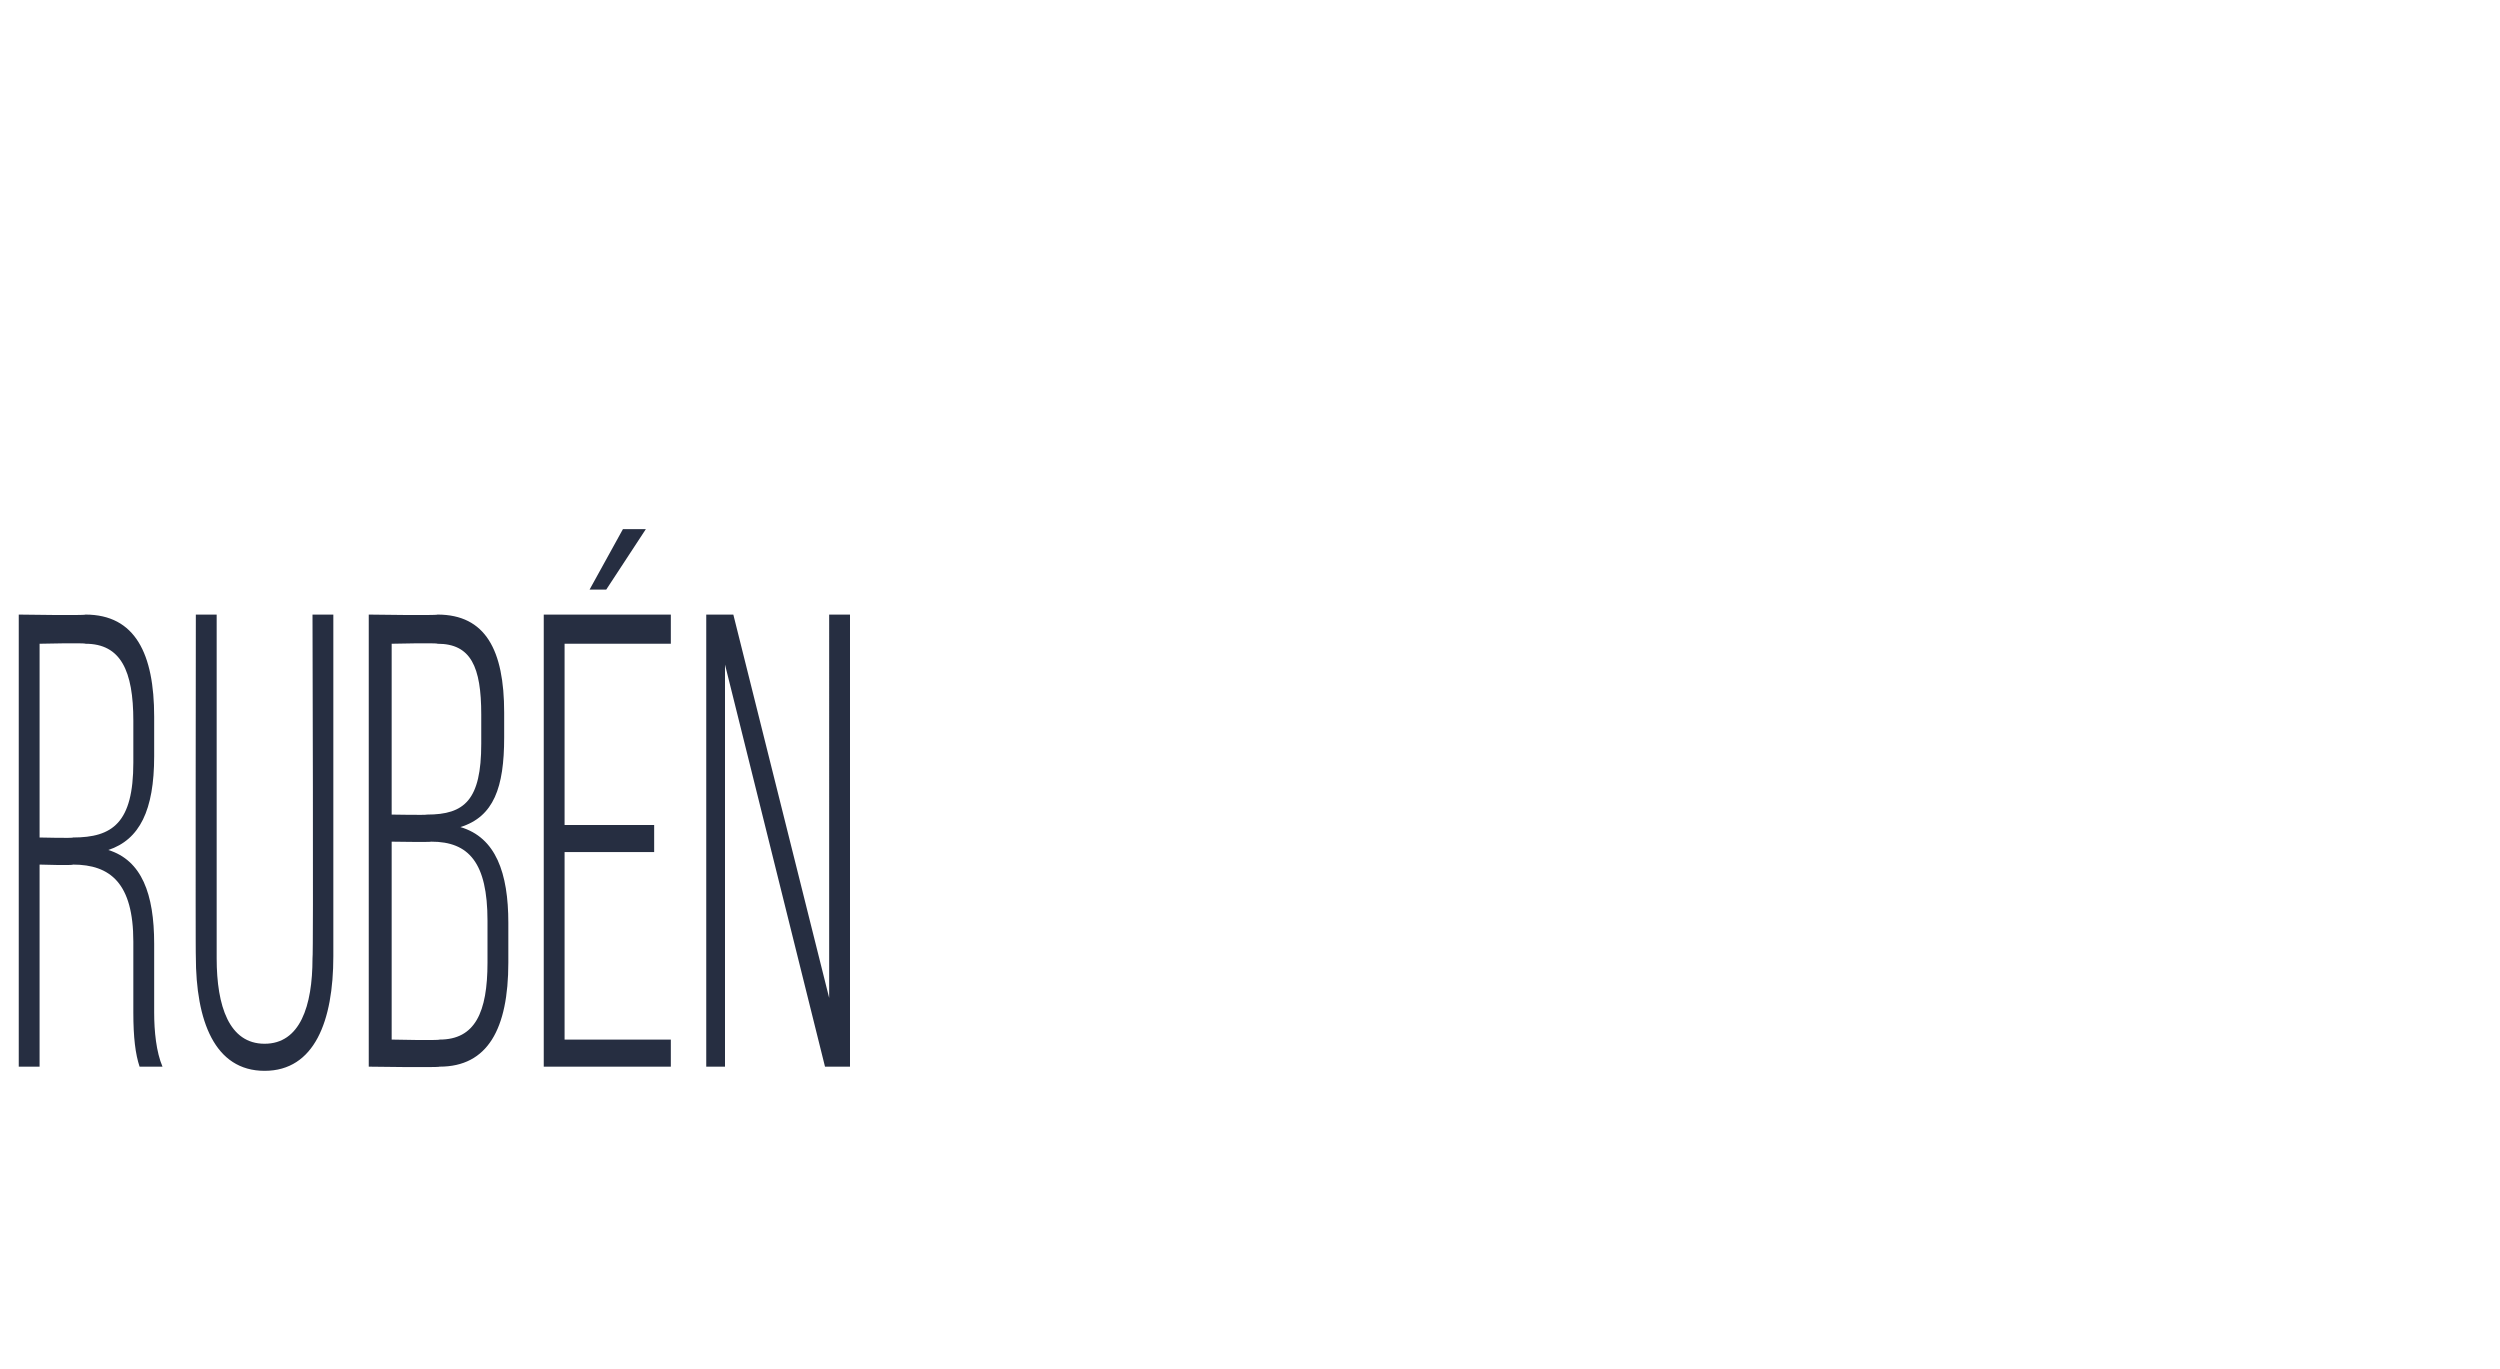 <?xml version="1.0" standalone="no"?><!DOCTYPE svg PUBLIC "-//W3C//DTD SVG 1.1//EN" "http://www.w3.org/Graphics/SVG/1.1/DTD/svg11.dtd"><svg xmlns="http://www.w3.org/2000/svg" version="1.1" width="120px" height="65.7px" viewBox="0 -28 120 65.7" style="top:-28px"><desc>rub n</desc><defs/><g id="Polygon42299"><path d="m4.1 1.5c2.4 0 3.3 1.9 3.3 4.9v1.9c0 2.6-.7 4-2.2 4.5c1.6.5 2.2 2.1 2.2 4.5v3.3c0 .9.1 1.9.4 2.6H6.7c-.2-.6-.3-1.4-.3-2.6v-3.4c0-2.8-1.1-3.7-2.9-3.7c.02.05-1.6 0-1.6 0v9.7h-1V1.5s3.22.05 3.2 0zm-.6 10.7c1.9 0 2.9-.7 2.9-3.6v-2c0-2.4-.6-3.7-2.3-3.7c-.01-.05-2.2 0-2.2 0v9.3s1.64.04 1.6 0zm6.9 5.8c0 2.3.6 4.1 2.3 4.1c1.7 0 2.3-1.8 2.3-4.1c.05.01 0-16.5 0-16.5h1v16.4c0 3.1-.9 5.5-3.3 5.5c-2.4 0-3.3-2.4-3.3-5.5c-.02.05 0-16.4 0-16.4h1V18zM21 1.5c2.3 0 3.2 1.7 3.2 4.7v1.2c0 2.4-.5 3.8-2.1 4.3c1.7.5 2.3 2.2 2.3 4.6v1.9c0 3.2-1 5-3.3 5c-.04.05-3.4 0-3.4 0V1.5s3.3.05 3.3 0zm-.5 9.6c1.8 0 2.6-.7 2.6-3.4V6.3c0-2.3-.5-3.4-2.1-3.4c-.02-.05-2.2 0-2.2 0v8.2s1.69.03 1.7 0zm.6 10.8c1.7 0 2.3-1.3 2.3-3.7v-2c0-2.8-.9-3.8-2.7-3.8c-.01.03-1.9 0-1.9 0v9.5s2.26.05 2.3 0zM31-2.6L29.1.3h-.8l1.6-2.9h1.1zm.4 14.2v1.3h-4.3v9h5.1v1.3h-6.1V1.5h6.1v1.4h-5.1v8.7h4.3zm3.4 11.6h-.9V1.5h1.3l4.6 18.4V1.5h1v21.7h-1.2L34.8 3.9v19.3z" stroke="none" fill="#262e41"/></g></svg>